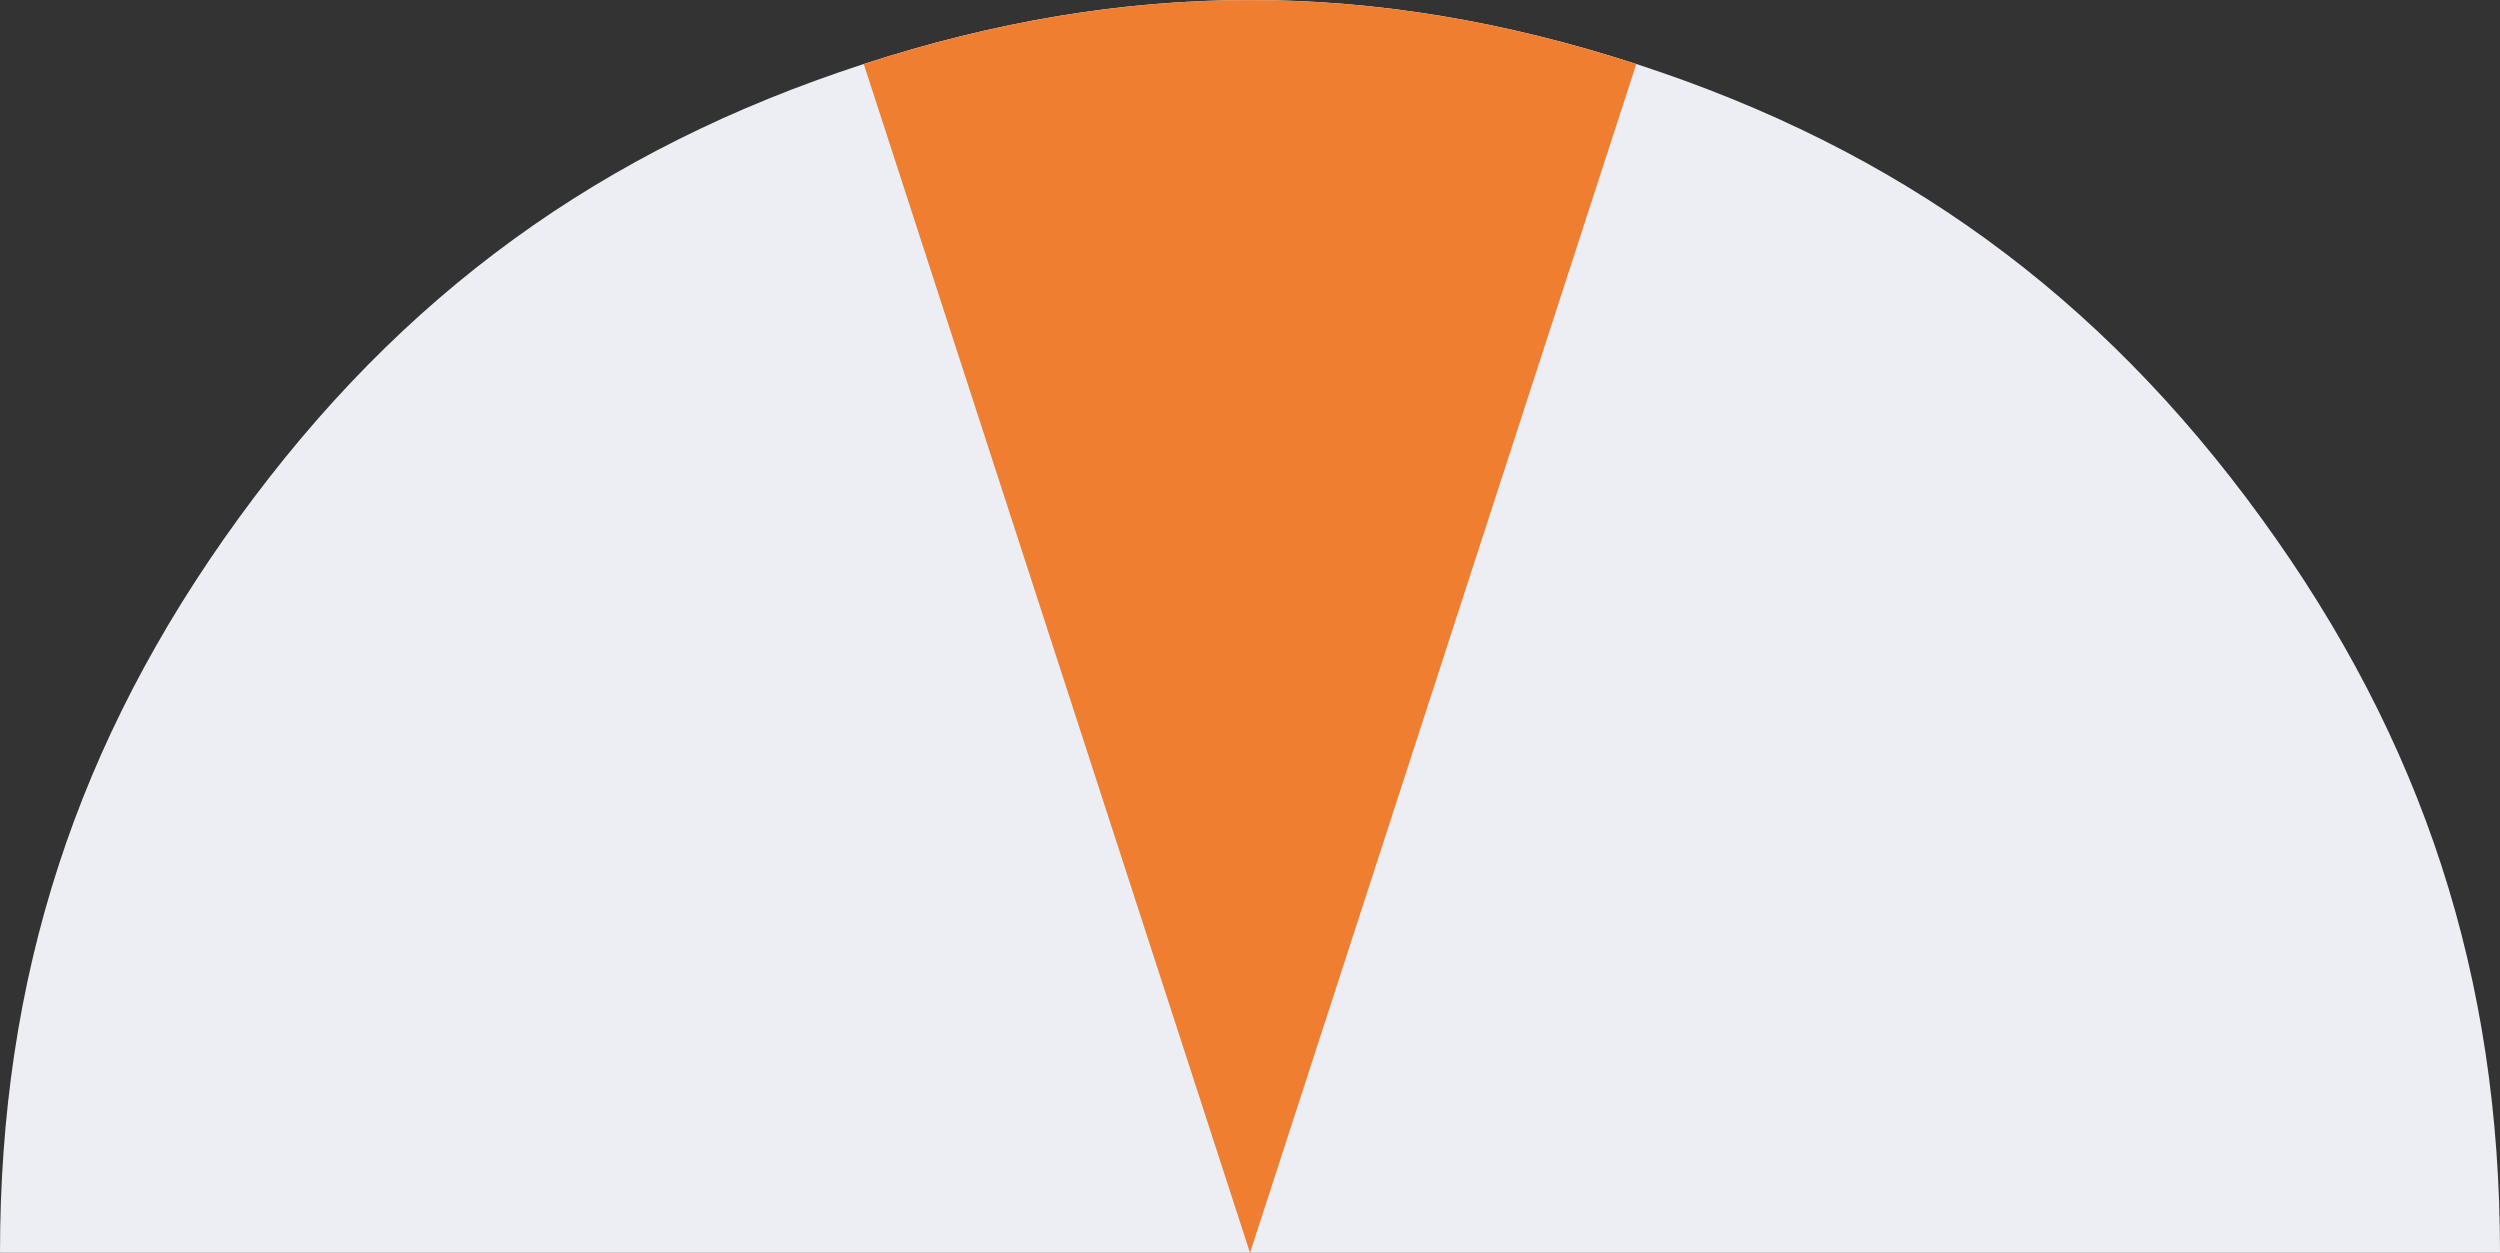<svg id="Stap3" xmlns="http://www.w3.org/2000/svg" width="200" height="100.226" viewBox="0 0 200 100.226">
  <rect x="0" y="0" width="200" height="100.226" fill="#333333" stroke="none"/>
  <path id="Path_68" data-name="Path 68" d="M180.9,41.447c-12.985-17.872-28.99-29.5-50-36.327s-40.793-6.827-61.8,0-37.015,18.454-50,36.327S0,78.134,0,100.226H200c0-22.092-6.113-40.906-19.1-58.779" fill="#edeef3"/>
  <path id="Path_73" data-name="Path 73" d="M140.617,100.225l-30.9-95.1c21.01-6.827,40.793-6.827,61.8,0Z" transform="translate(-40.616 0.001)" fill="#f07e31"/>
</svg>
